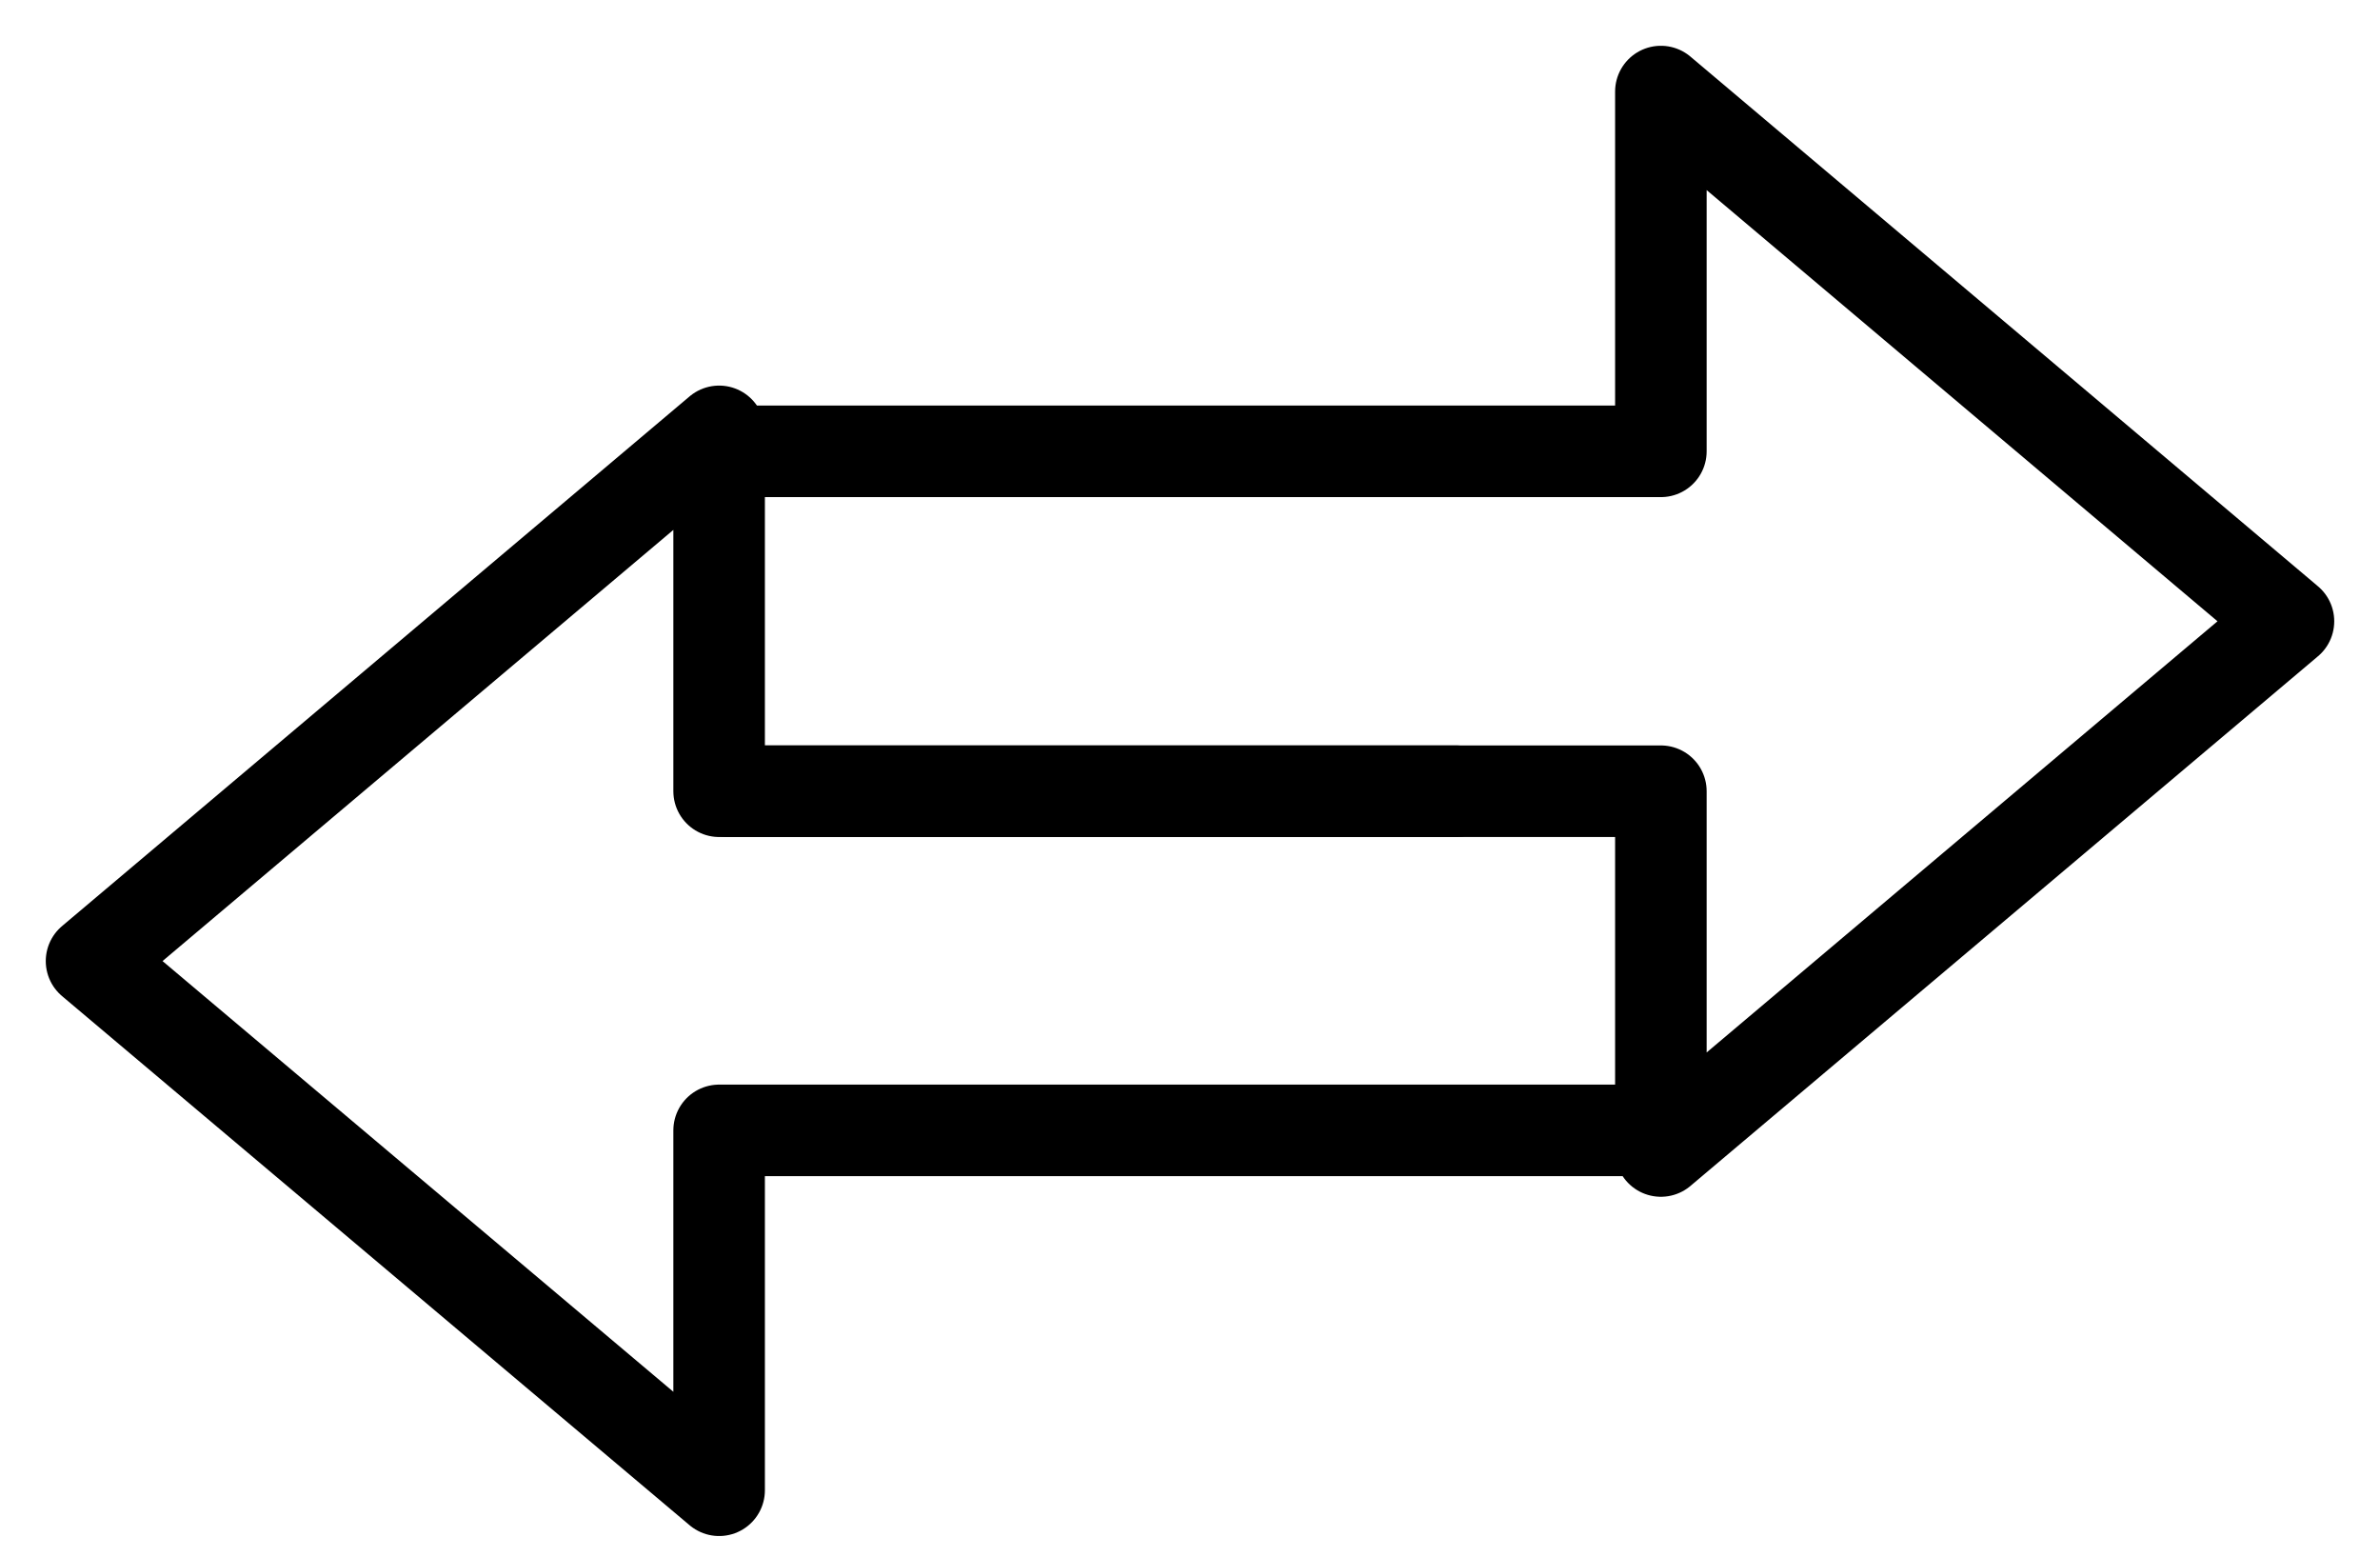 <svg width="26" height="17" viewBox="0 0 26 17" fill="none" xmlns="http://www.w3.org/2000/svg">
<path d="M15.908 8.641H7.856V4.711L1 10.496L7.856 16.275V12.345H18.049" stroke="black" stroke-linecap="round" stroke-linejoin="round"/>
<path d="M7.951 8.641H18.144V12.57L25 6.785L18.144 1V4.929H7.951" stroke="black" stroke-linecap="round" stroke-linejoin="round"/>
</svg>
